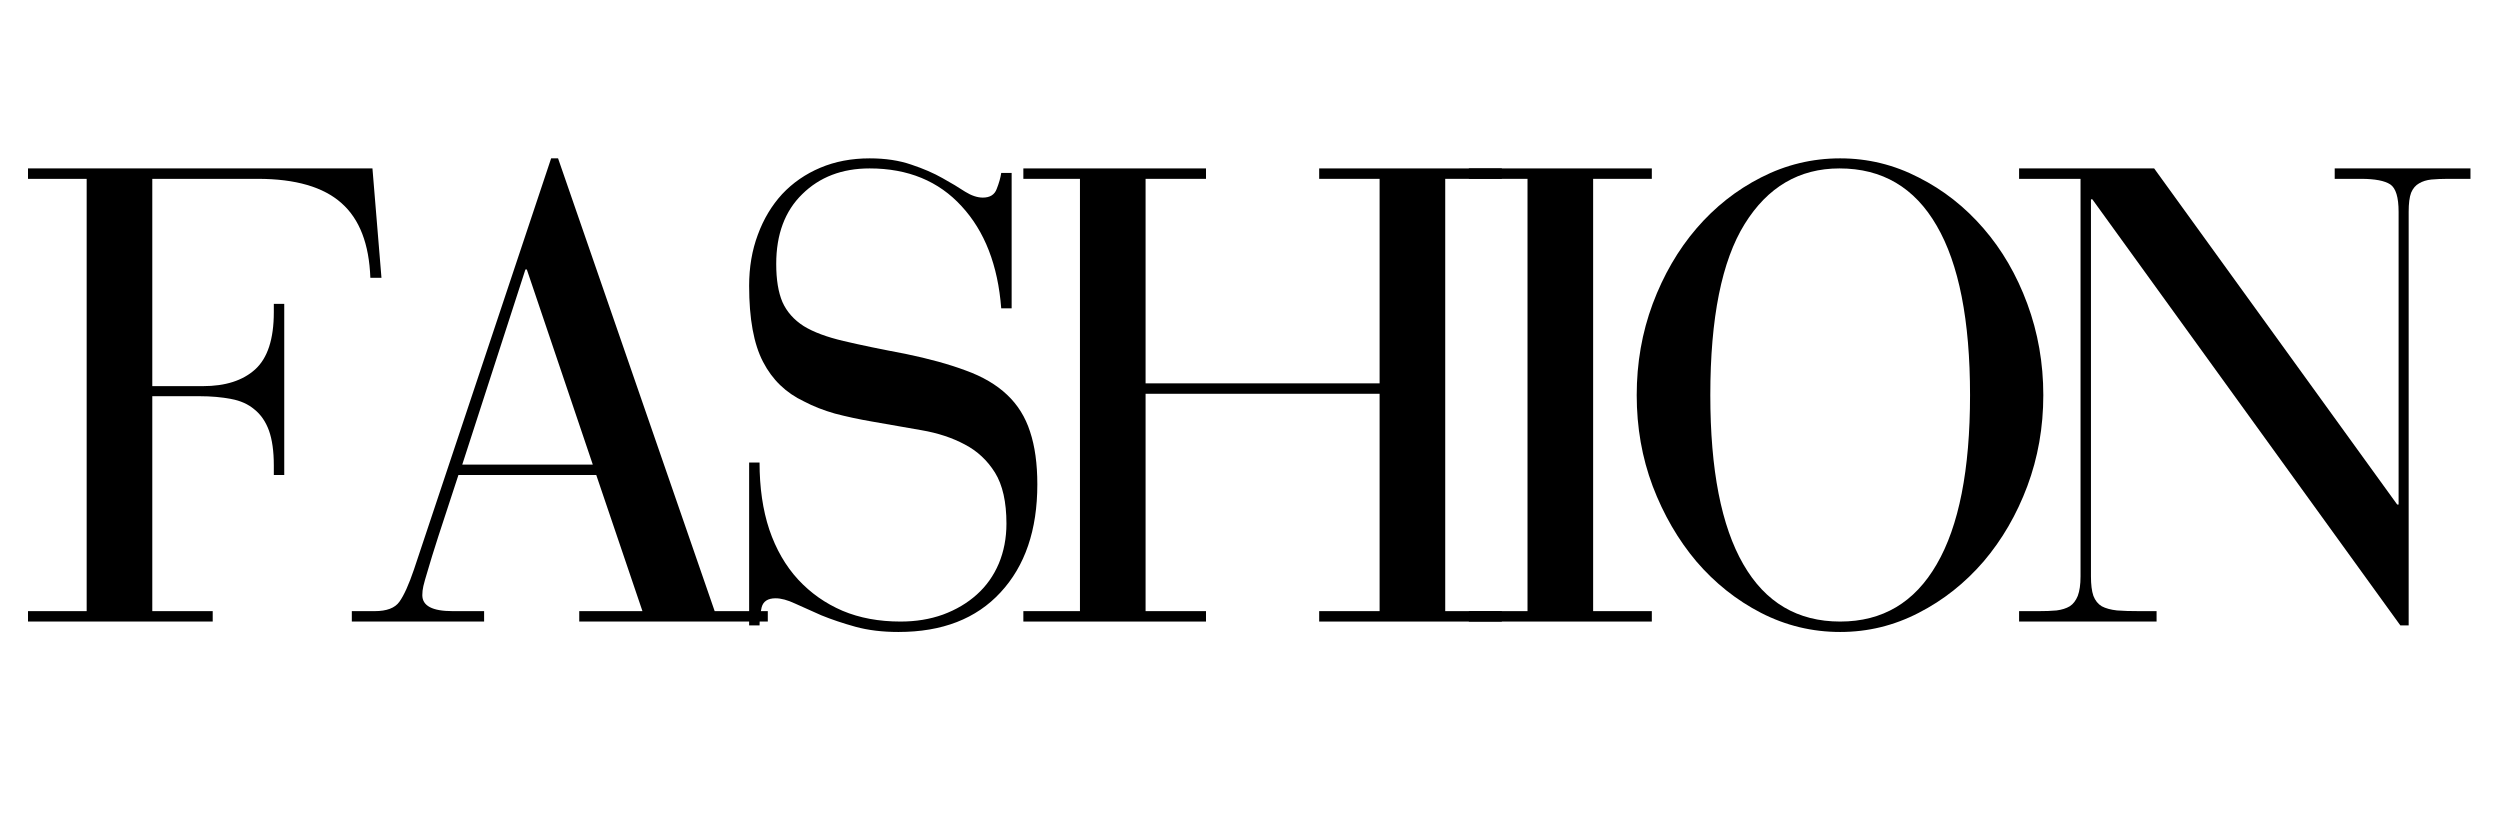 <svg version="1.0" preserveAspectRatio="xMidYMid meet" height="50" viewBox="0 0 112.5 37.5" zoomAndPan="magnify" width="150" xmlns:xlink="http://www.w3.org/1999/xlink" xmlns="http://www.w3.org/2000/svg"><defs><g></g><clipPath id="848cd7952f"><path clip-rule="nonzero" d="M 90 7 L 111.512 7 L 111.512 29 L 90 29 Z M 90 7"></path></clipPath></defs><g fill-opacity="1" fill="#000000"><g transform="translate(0.541, 27.97)"><g><path d="M 16.219 -20.391 L 16.625 -15.469 L 16.125 -15.469 C 16.07 -16.988 15.641 -18.109 14.828 -18.828 C 14.016 -19.555 12.758 -19.922 11.062 -19.922 L 6.312 -19.922 L 6.312 -10.594 L 8.594 -10.594 C 9.602 -10.594 10.383 -10.844 10.938 -11.344 C 11.5 -11.852 11.781 -12.711 11.781 -13.922 L 11.781 -14.297 L 12.25 -14.297 L 12.25 -6.594 L 11.781 -6.594 L 11.781 -7.031 C 11.781 -7.664 11.707 -8.188 11.562 -8.594 C 11.414 -9 11.195 -9.316 10.906 -9.547 C 10.625 -9.785 10.273 -9.941 9.859 -10.016 C 9.441 -10.098 8.961 -10.141 8.422 -10.141 L 6.312 -10.141 L 6.312 -0.469 L 9.031 -0.469 L 9.031 0 L 0.719 0 L 0.719 -0.469 L 3.359 -0.469 L 3.359 -19.922 L 0.719 -19.922 L 0.719 -20.391 Z M 16.219 -20.391"></path></g></g></g><g fill-opacity="1" fill="#000000"><g transform="translate(15.535, 27.97)"><g><path d="M 9.266 -20.844 L 9.578 -20.844 L 16.625 -0.469 L 19.016 -0.469 L 19.016 0 L 10.531 0 L 10.531 -0.469 L 13.375 -0.469 L 11.297 -6.594 L 5.094 -6.594 C 4.707 -5.414 4.406 -4.492 4.188 -3.828 C 3.977 -3.172 3.82 -2.664 3.719 -2.312 C 3.613 -1.969 3.547 -1.727 3.516 -1.594 C 3.484 -1.457 3.469 -1.32 3.469 -1.188 C 3.469 -0.707 3.922 -0.469 4.828 -0.469 L 6.25 -0.469 L 6.25 0 L 0.297 0 L 0.297 -0.469 L 1.328 -0.469 C 1.867 -0.469 2.238 -0.609 2.438 -0.891 C 2.645 -1.18 2.863 -1.664 3.094 -2.344 Z M 8.109 -15.844 L 5.266 -7.062 L 11.141 -7.062 L 8.172 -15.844 Z M 8.109 -15.844"></path></g></g></g><g fill-opacity="1" fill="#000000"><g transform="translate(32.149, 27.97)"><g><path d="M 12.078 -19.078 C 12.398 -19.078 12.609 -19.207 12.703 -19.469 C 12.805 -19.727 12.875 -19.969 12.906 -20.188 L 13.375 -20.188 L 13.375 -14.094 L 12.906 -14.094 C 12.758 -16.031 12.164 -17.562 11.125 -18.688 C 10.094 -19.82 8.711 -20.391 6.984 -20.391 C 5.742 -20.391 4.734 -20.004 3.953 -19.234 C 3.172 -18.473 2.781 -17.426 2.781 -16.094 C 2.781 -15.383 2.875 -14.812 3.062 -14.375 C 3.258 -13.938 3.578 -13.578 4.016 -13.297 C 4.461 -13.023 5.062 -12.801 5.812 -12.625 C 6.57 -12.445 7.5 -12.254 8.594 -12.047 C 9.656 -11.828 10.562 -11.578 11.312 -11.297 C 12.07 -11.023 12.691 -10.66 13.172 -10.203 C 13.648 -9.754 13.992 -9.203 14.203 -8.547 C 14.422 -7.891 14.531 -7.098 14.531 -6.172 C 14.531 -4.117 13.977 -2.5 12.875 -1.312 C 11.781 -0.125 10.25 0.469 8.281 0.469 C 7.562 0.469 6.914 0.391 6.344 0.234 C 5.781 0.078 5.27 -0.094 4.812 -0.281 C 4.363 -0.477 3.969 -0.656 3.625 -0.812 C 3.289 -0.969 3 -1.047 2.75 -1.047 C 2.406 -1.047 2.195 -0.91 2.125 -0.641 C 2.062 -0.367 2.031 -0.098 2.031 0.172 L 1.562 0.172 L 1.562 -7.156 L 2.031 -7.156 C 2.031 -6.031 2.176 -5.023 2.469 -4.141 C 2.77 -3.254 3.203 -2.504 3.766 -1.891 C 4.328 -1.285 4.992 -0.816 5.766 -0.484 C 6.535 -0.16 7.406 0 8.375 0 C 9.062 0 9.695 -0.102 10.281 -0.312 C 10.875 -0.531 11.383 -0.832 11.812 -1.219 C 12.238 -1.602 12.566 -2.066 12.797 -2.609 C 13.023 -3.148 13.141 -3.75 13.141 -4.406 C 13.141 -5.383 12.969 -6.148 12.625 -6.703 C 12.281 -7.254 11.828 -7.676 11.266 -7.969 C 10.703 -8.27 10.055 -8.484 9.328 -8.609 C 8.609 -8.734 7.863 -8.863 7.094 -9 C 6.5 -9.102 5.941 -9.223 5.422 -9.359 C 4.91 -9.504 4.445 -9.688 4.031 -9.906 C 3.219 -10.289 2.602 -10.883 2.188 -11.688 C 1.77 -12.488 1.562 -13.629 1.562 -15.109 C 1.562 -15.941 1.691 -16.707 1.953 -17.406 C 2.211 -18.113 2.578 -18.723 3.047 -19.234 C 3.523 -19.742 4.098 -20.141 4.766 -20.422 C 5.43 -20.703 6.172 -20.844 6.984 -20.844 C 7.691 -20.844 8.316 -20.75 8.859 -20.562 C 9.398 -20.383 9.867 -20.18 10.266 -19.953 C 10.66 -19.734 11 -19.531 11.281 -19.344 C 11.57 -19.164 11.836 -19.078 12.078 -19.078 Z M 12.078 -19.078"></path></g></g></g><g fill-opacity="1" fill="#000000"><g transform="translate(45.551, 27.97)"><g><path d="M 8.719 -20.391 L 8.719 -19.922 L 6 -19.922 L 6 -10.719 L 16.531 -10.719 L 16.531 -19.922 L 13.812 -19.922 L 13.812 -20.391 L 22.031 -20.391 L 22.031 -19.922 L 19.484 -19.922 L 19.484 -0.469 L 22.031 -0.469 L 22.031 0 L 13.812 0 L 13.812 -0.469 L 16.531 -0.469 L 16.531 -10.25 L 6 -10.25 L 6 -0.469 L 8.719 -0.469 L 8.719 0 L 0.5 0 L 0.5 -0.469 L 3.047 -0.469 L 3.047 -19.922 L 0.5 -19.922 L 0.5 -20.391 Z M 8.719 -20.391"></path></g></g></g><g fill-opacity="1" fill="#000000"><g transform="translate(65.379, 27.97)"><g><path d="M 8.953 -20.391 L 8.953 -19.922 L 6.312 -19.922 L 6.312 -0.469 L 8.953 -0.469 L 8.953 0 L 0.719 0 L 0.719 -0.469 L 3.359 -0.469 L 3.359 -19.922 L 0.719 -19.922 L 0.719 -20.391 Z M 8.953 -20.391"></path></g></g></g><g fill-opacity="1" fill="#000000"><g transform="translate(72.355, 27.97)"><g><path d="M 19.594 -10.188 C 19.594 -8.738 19.352 -7.375 18.875 -6.094 C 18.395 -4.812 17.738 -3.68 16.906 -2.703 C 16.07 -1.734 15.098 -0.961 13.984 -0.391 C 12.879 0.18 11.703 0.469 10.453 0.469 C 9.191 0.469 8.004 0.18 6.891 -0.391 C 5.785 -0.961 4.816 -1.734 3.984 -2.703 C 3.16 -3.68 2.504 -4.812 2.016 -6.094 C 1.535 -7.375 1.297 -8.738 1.297 -10.188 C 1.297 -11.633 1.535 -13.004 2.016 -14.297 C 2.504 -15.598 3.16 -16.727 3.984 -17.688 C 4.816 -18.656 5.785 -19.422 6.891 -19.984 C 8.004 -20.555 9.191 -20.844 10.453 -20.844 C 11.703 -20.844 12.879 -20.555 13.984 -19.984 C 15.098 -19.422 16.07 -18.656 16.906 -17.688 C 17.738 -16.727 18.395 -15.598 18.875 -14.297 C 19.352 -13.004 19.594 -11.633 19.594 -10.188 Z M 10.453 0 C 12.359 0 13.805 -0.859 14.797 -2.578 C 15.797 -4.297 16.297 -6.832 16.297 -10.188 C 16.297 -13.551 15.797 -16.094 14.797 -17.812 C 13.805 -19.531 12.348 -20.391 10.422 -20.391 C 8.609 -20.391 7.188 -19.555 6.156 -17.891 C 5.125 -16.234 4.609 -13.664 4.609 -10.188 C 4.609 -6.832 5.102 -4.297 6.094 -2.578 C 7.082 -0.859 8.535 0 10.453 0 Z M 10.453 0"></path></g></g></g><g clip-path="url(#848cd7952f)"><g fill-opacity="1" fill="#000000"><g transform="translate(90.562, 27.97)"><g><path d="M 6.375 -20.391 L 17.312 -5.266 L 17.375 -5.266 L 17.375 -18.438 C 17.375 -19.094 17.25 -19.504 17 -19.672 C 16.75 -19.836 16.312 -19.922 15.688 -19.922 L 14.5 -19.922 L 14.5 -20.391 L 20.609 -20.391 L 20.609 -19.922 L 19.594 -19.922 C 19.312 -19.922 19.062 -19.91 18.844 -19.891 C 18.633 -19.867 18.453 -19.812 18.297 -19.719 C 18.141 -19.633 18.02 -19.492 17.938 -19.297 C 17.863 -19.098 17.828 -18.812 17.828 -18.438 L 17.828 0.172 L 17.453 0.172 L 3.594 -19 L 3.531 -19 L 3.531 -2.031 C 3.531 -1.664 3.566 -1.375 3.641 -1.156 C 3.723 -0.945 3.848 -0.789 4.016 -0.688 C 4.191 -0.594 4.422 -0.531 4.703 -0.5 C 4.984 -0.477 5.316 -0.469 5.703 -0.469 L 6.484 -0.469 L 6.484 0 L 0.297 0 L 0.297 -0.469 L 1.188 -0.469 C 1.477 -0.469 1.742 -0.477 1.984 -0.5 C 2.223 -0.531 2.422 -0.594 2.578 -0.688 C 2.734 -0.789 2.852 -0.945 2.938 -1.156 C 3.02 -1.375 3.062 -1.664 3.062 -2.031 L 3.062 -19.922 L 0.297 -19.922 L 0.297 -20.391 Z M 6.375 -20.391"></path></g></g></g></g></svg>